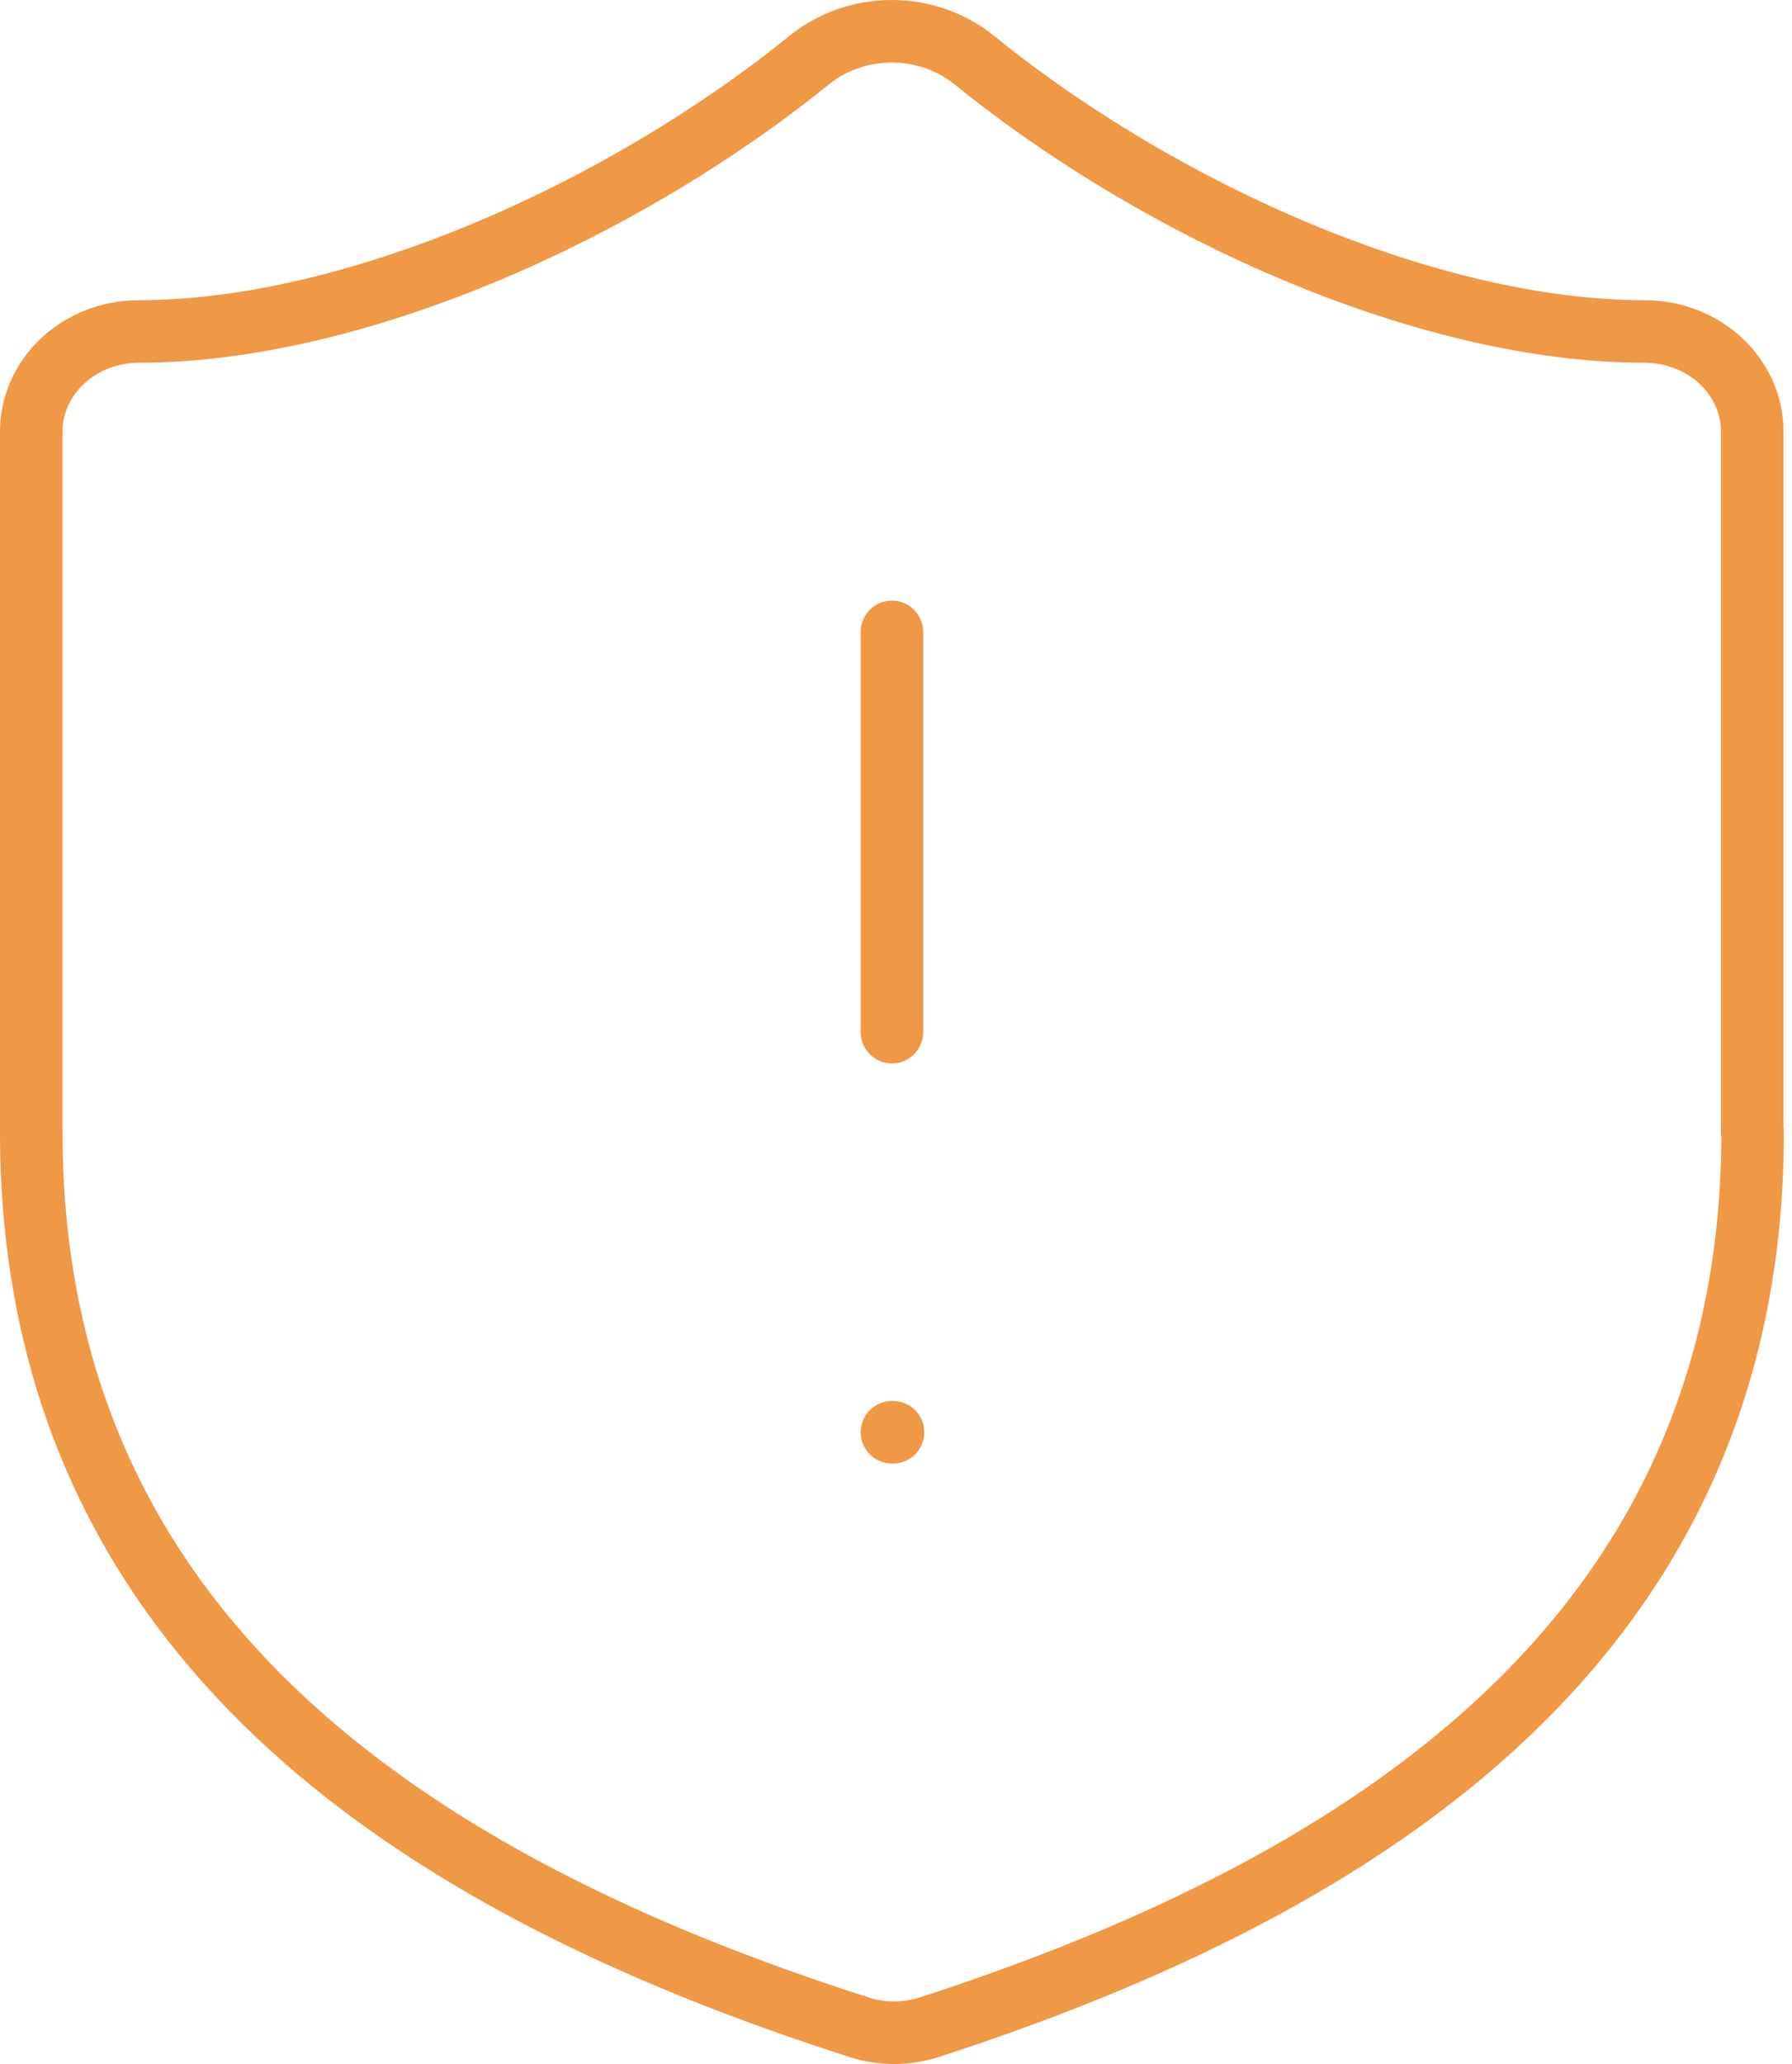 <svg width="86" height="99" viewBox="0 0 86 99" fill="none" xmlns="http://www.w3.org/2000/svg">
<path d="M42.805 30.31V49.51M42.805 68.7H42.856M84.111 54.3C84.111 78.3 66.042 90.29 44.565 97.25C43.439 97.6 42.222 97.59 41.106 97.2C19.579 90.29 1.5 78.29 1.5 54.29V20.7C1.5 19.43 2.043 18.21 3.008 17.31C3.974 16.41 5.291 15.9 6.658 15.9C16.985 15.9 29.895 10.14 38.874 2.85C39.97 1.98 41.358 1.5 42.795 1.5C44.233 1.5 45.621 1.98 46.717 2.85C55.756 10.19 68.606 15.9 78.933 15.9C80.3 15.9 81.617 16.41 82.582 17.31C83.548 18.21 84.091 19.43 84.091 20.7V54.29L84.111 54.3Z" stroke="#EF9846" stroke-width="3" stroke-linecap="round" stroke-linejoin="round"/>
</svg>

